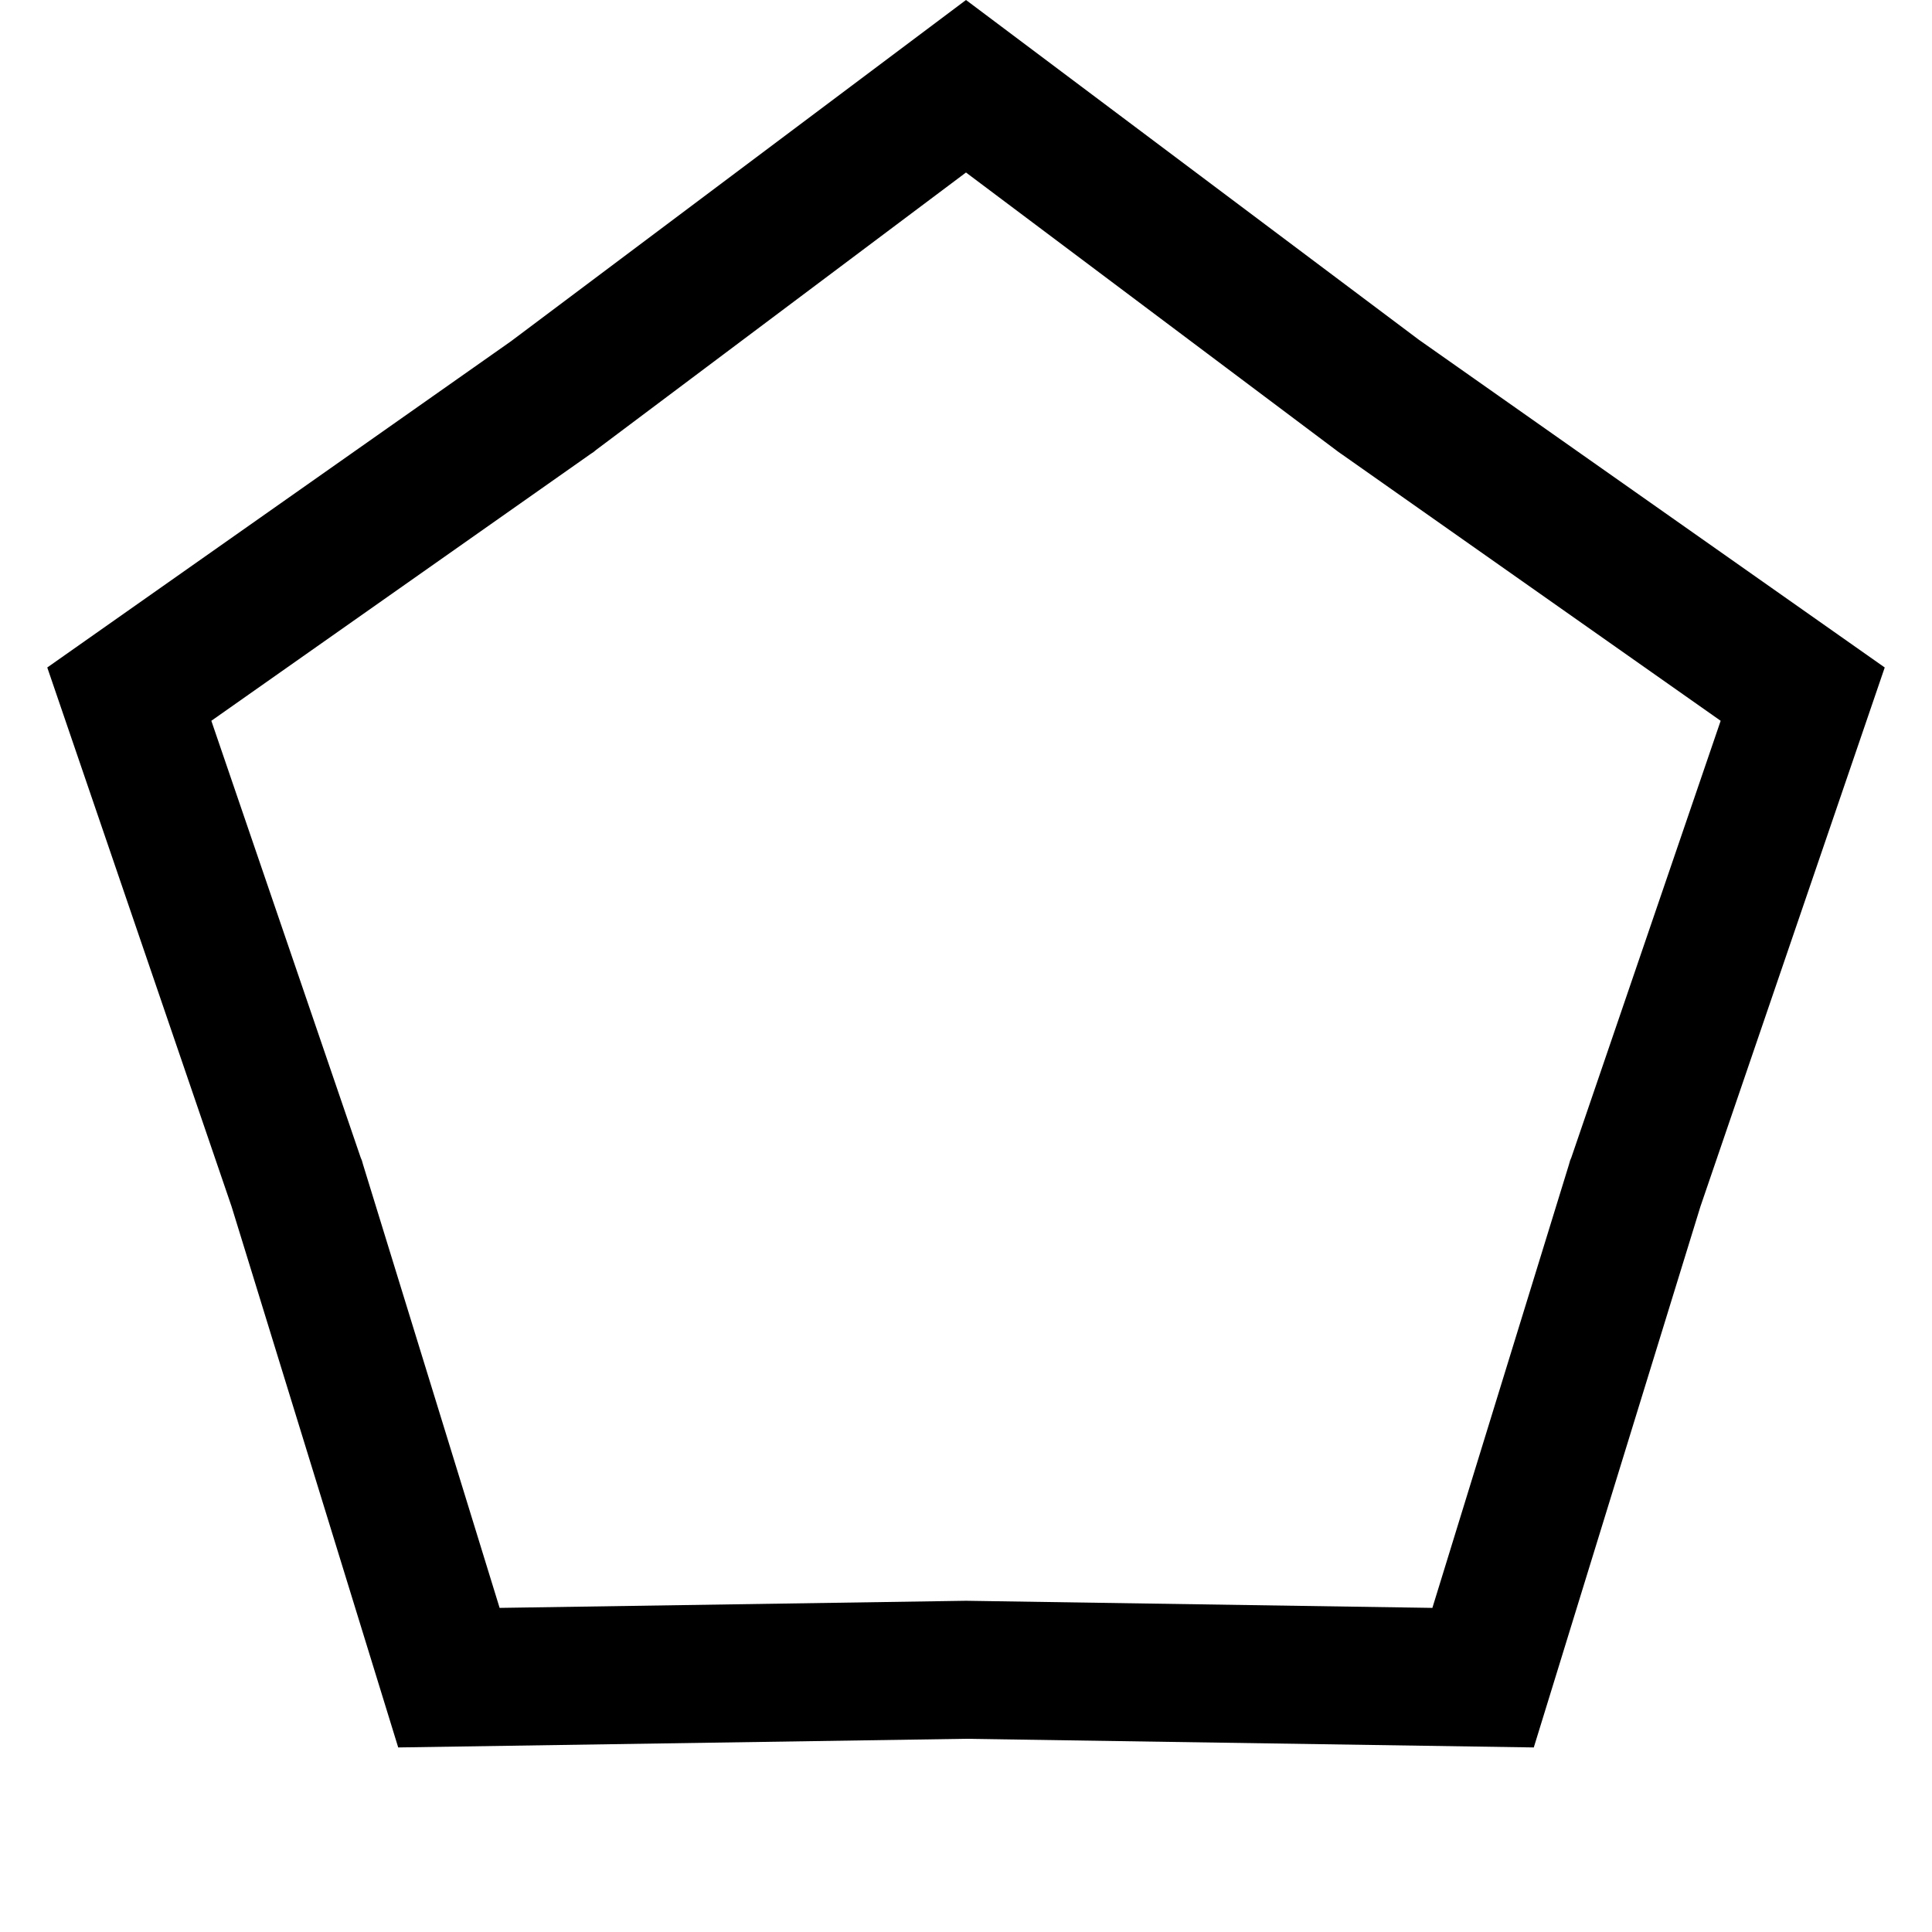 <svg xmlns="http://www.w3.org/2000/svg" fill="none" viewBox="0 0 14 14" height="14" width="14">
<path stroke="black" d="M9.991 2.869L9.998 2.874L10.004 2.878L13.063 5.03L11.853 8.569L11.85 8.576L11.848 8.583L10.747 12.157L7.008 12.1L7 12.1L6.992 12.1L3.253 12.157L2.152 8.583L2.15 8.576L2.147 8.569L0.937 5.03L3.996 2.878L4.002 2.874L4.008 2.869L7 0.625L9.991 2.869Z"></path>
</svg>
